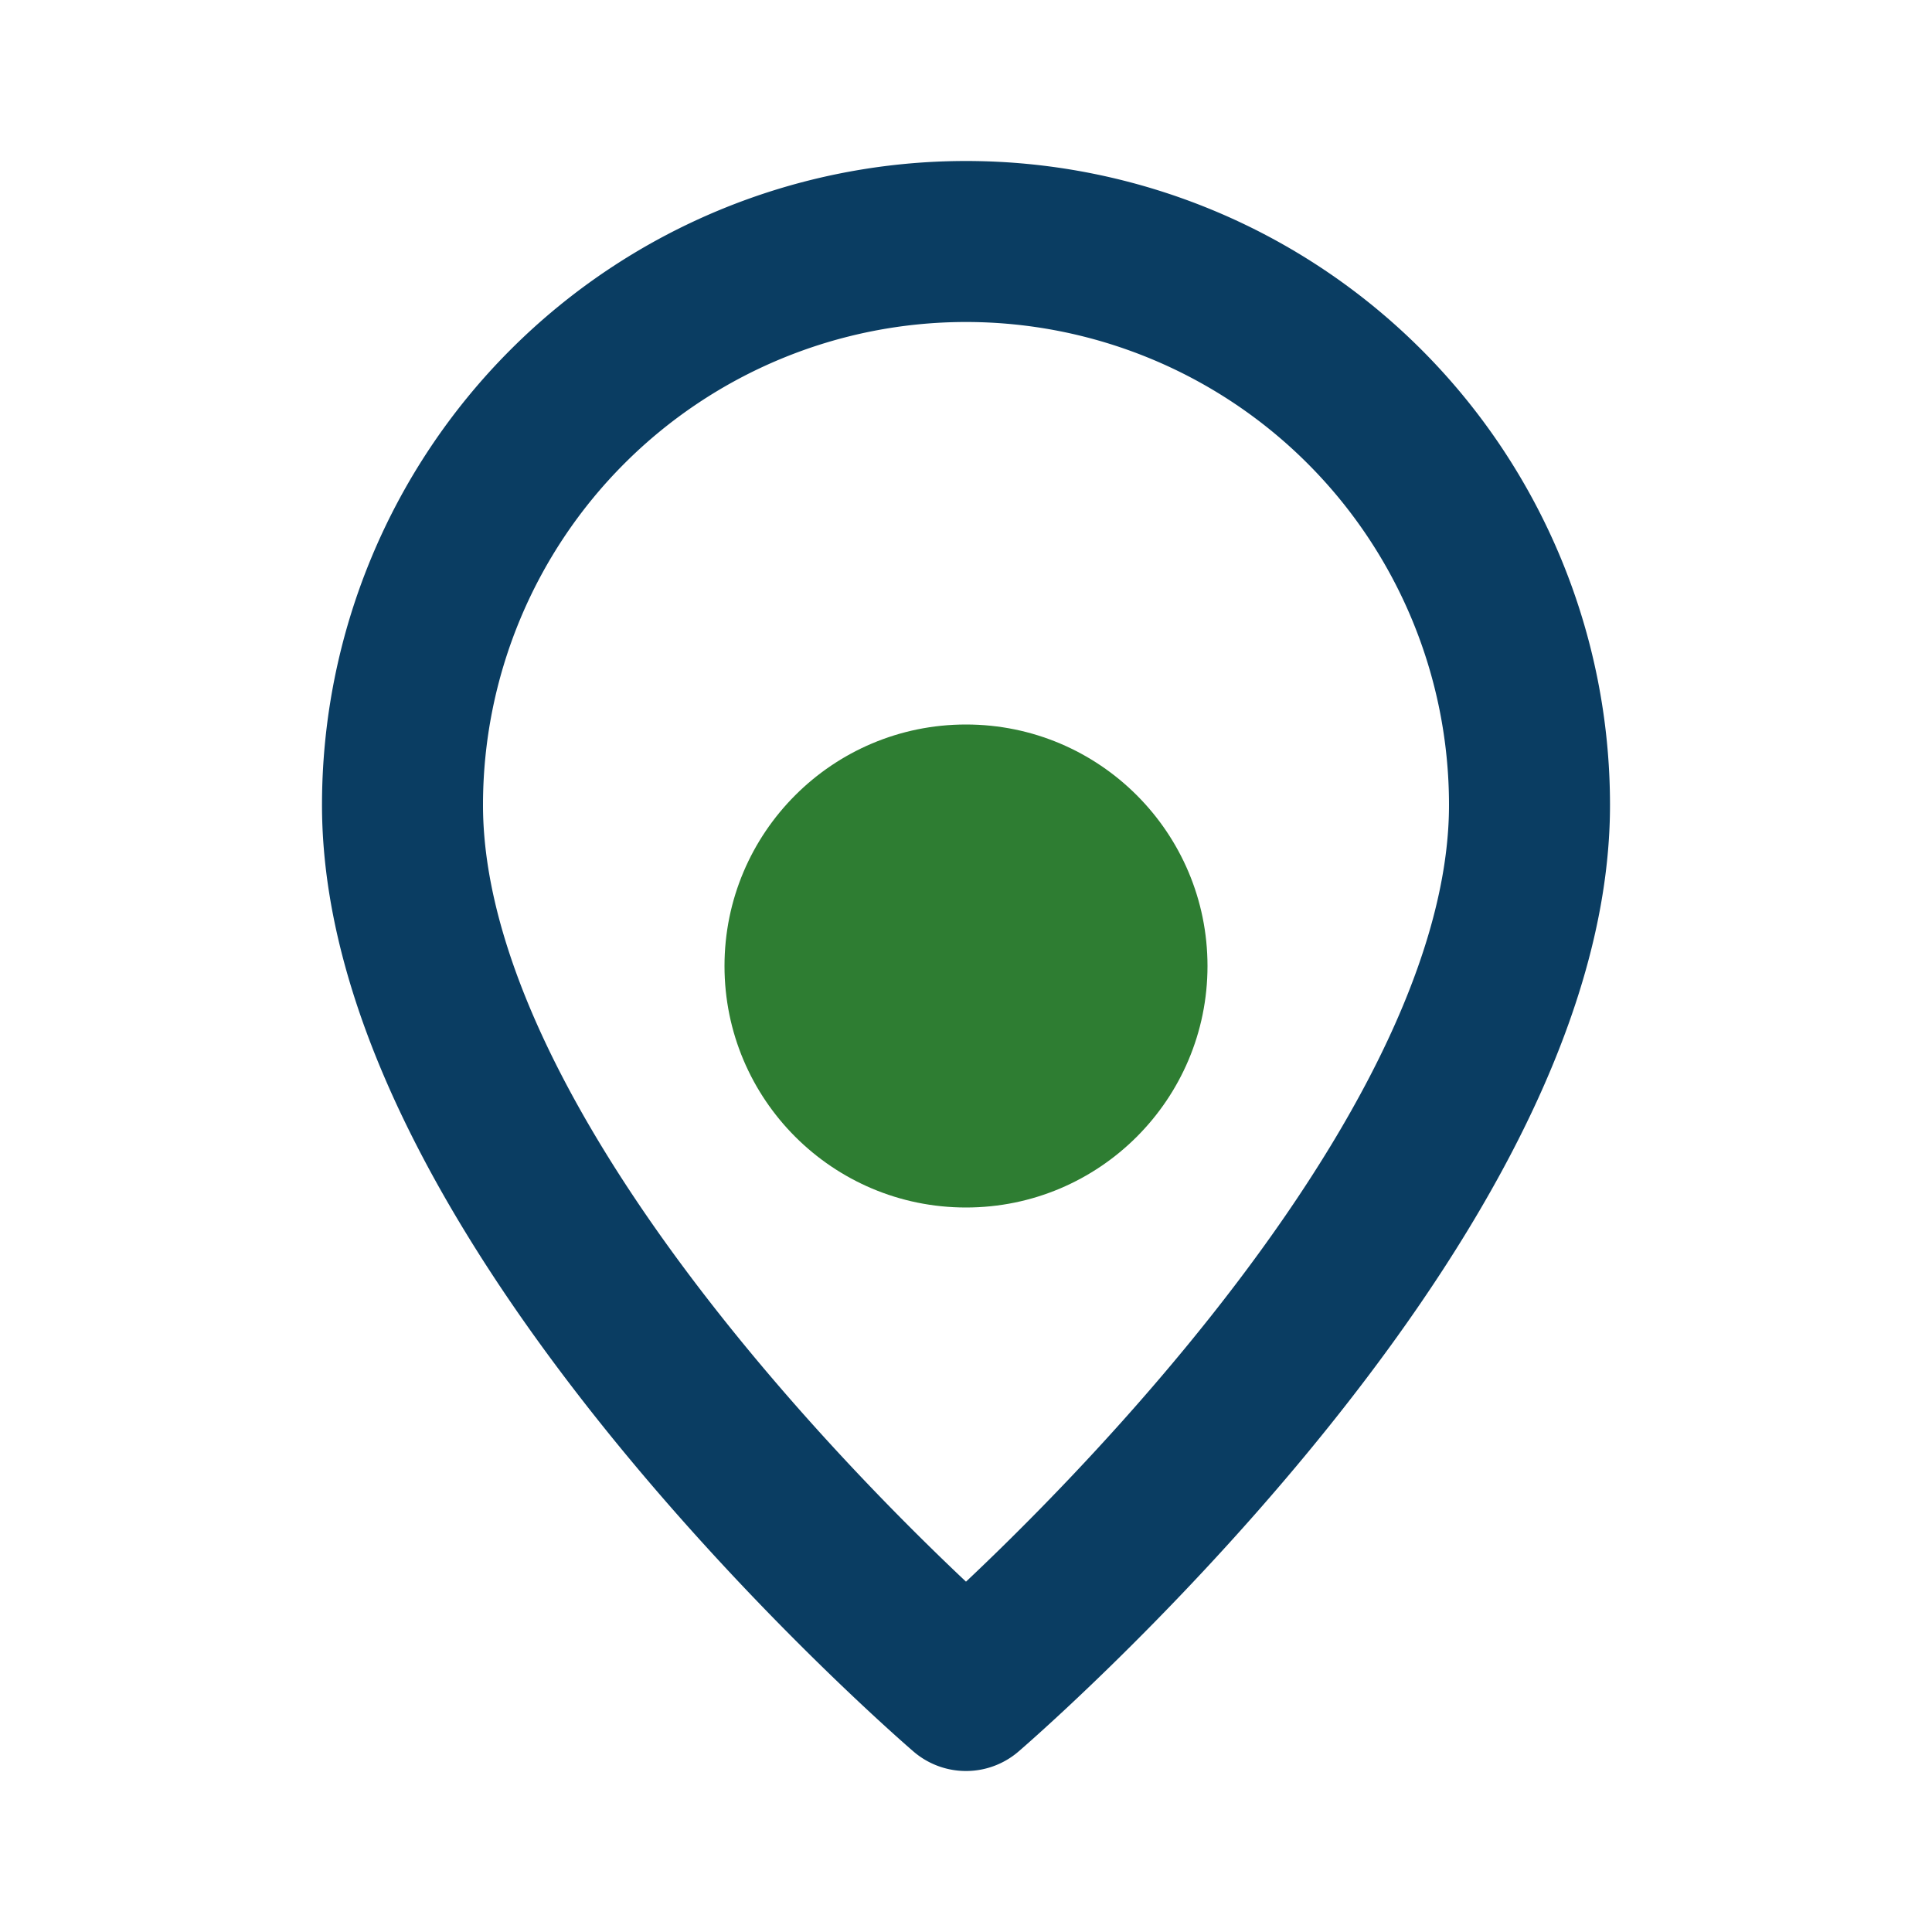 <?xml version="1.0" encoding="UTF-8"?>
<svg xmlns="http://www.w3.org/2000/svg" width="24" height="24" viewBox="0 0 24 24"><path d="M12 21s-7-6-7-11a7 7 0 1 1 14 0c0 5-7 11-7 11z" fill="none" stroke="#0A3D62" stroke-width="2" stroke-linejoin="round"/><circle cx="12" cy="12" r="3" fill="#2E7D32"/></svg>